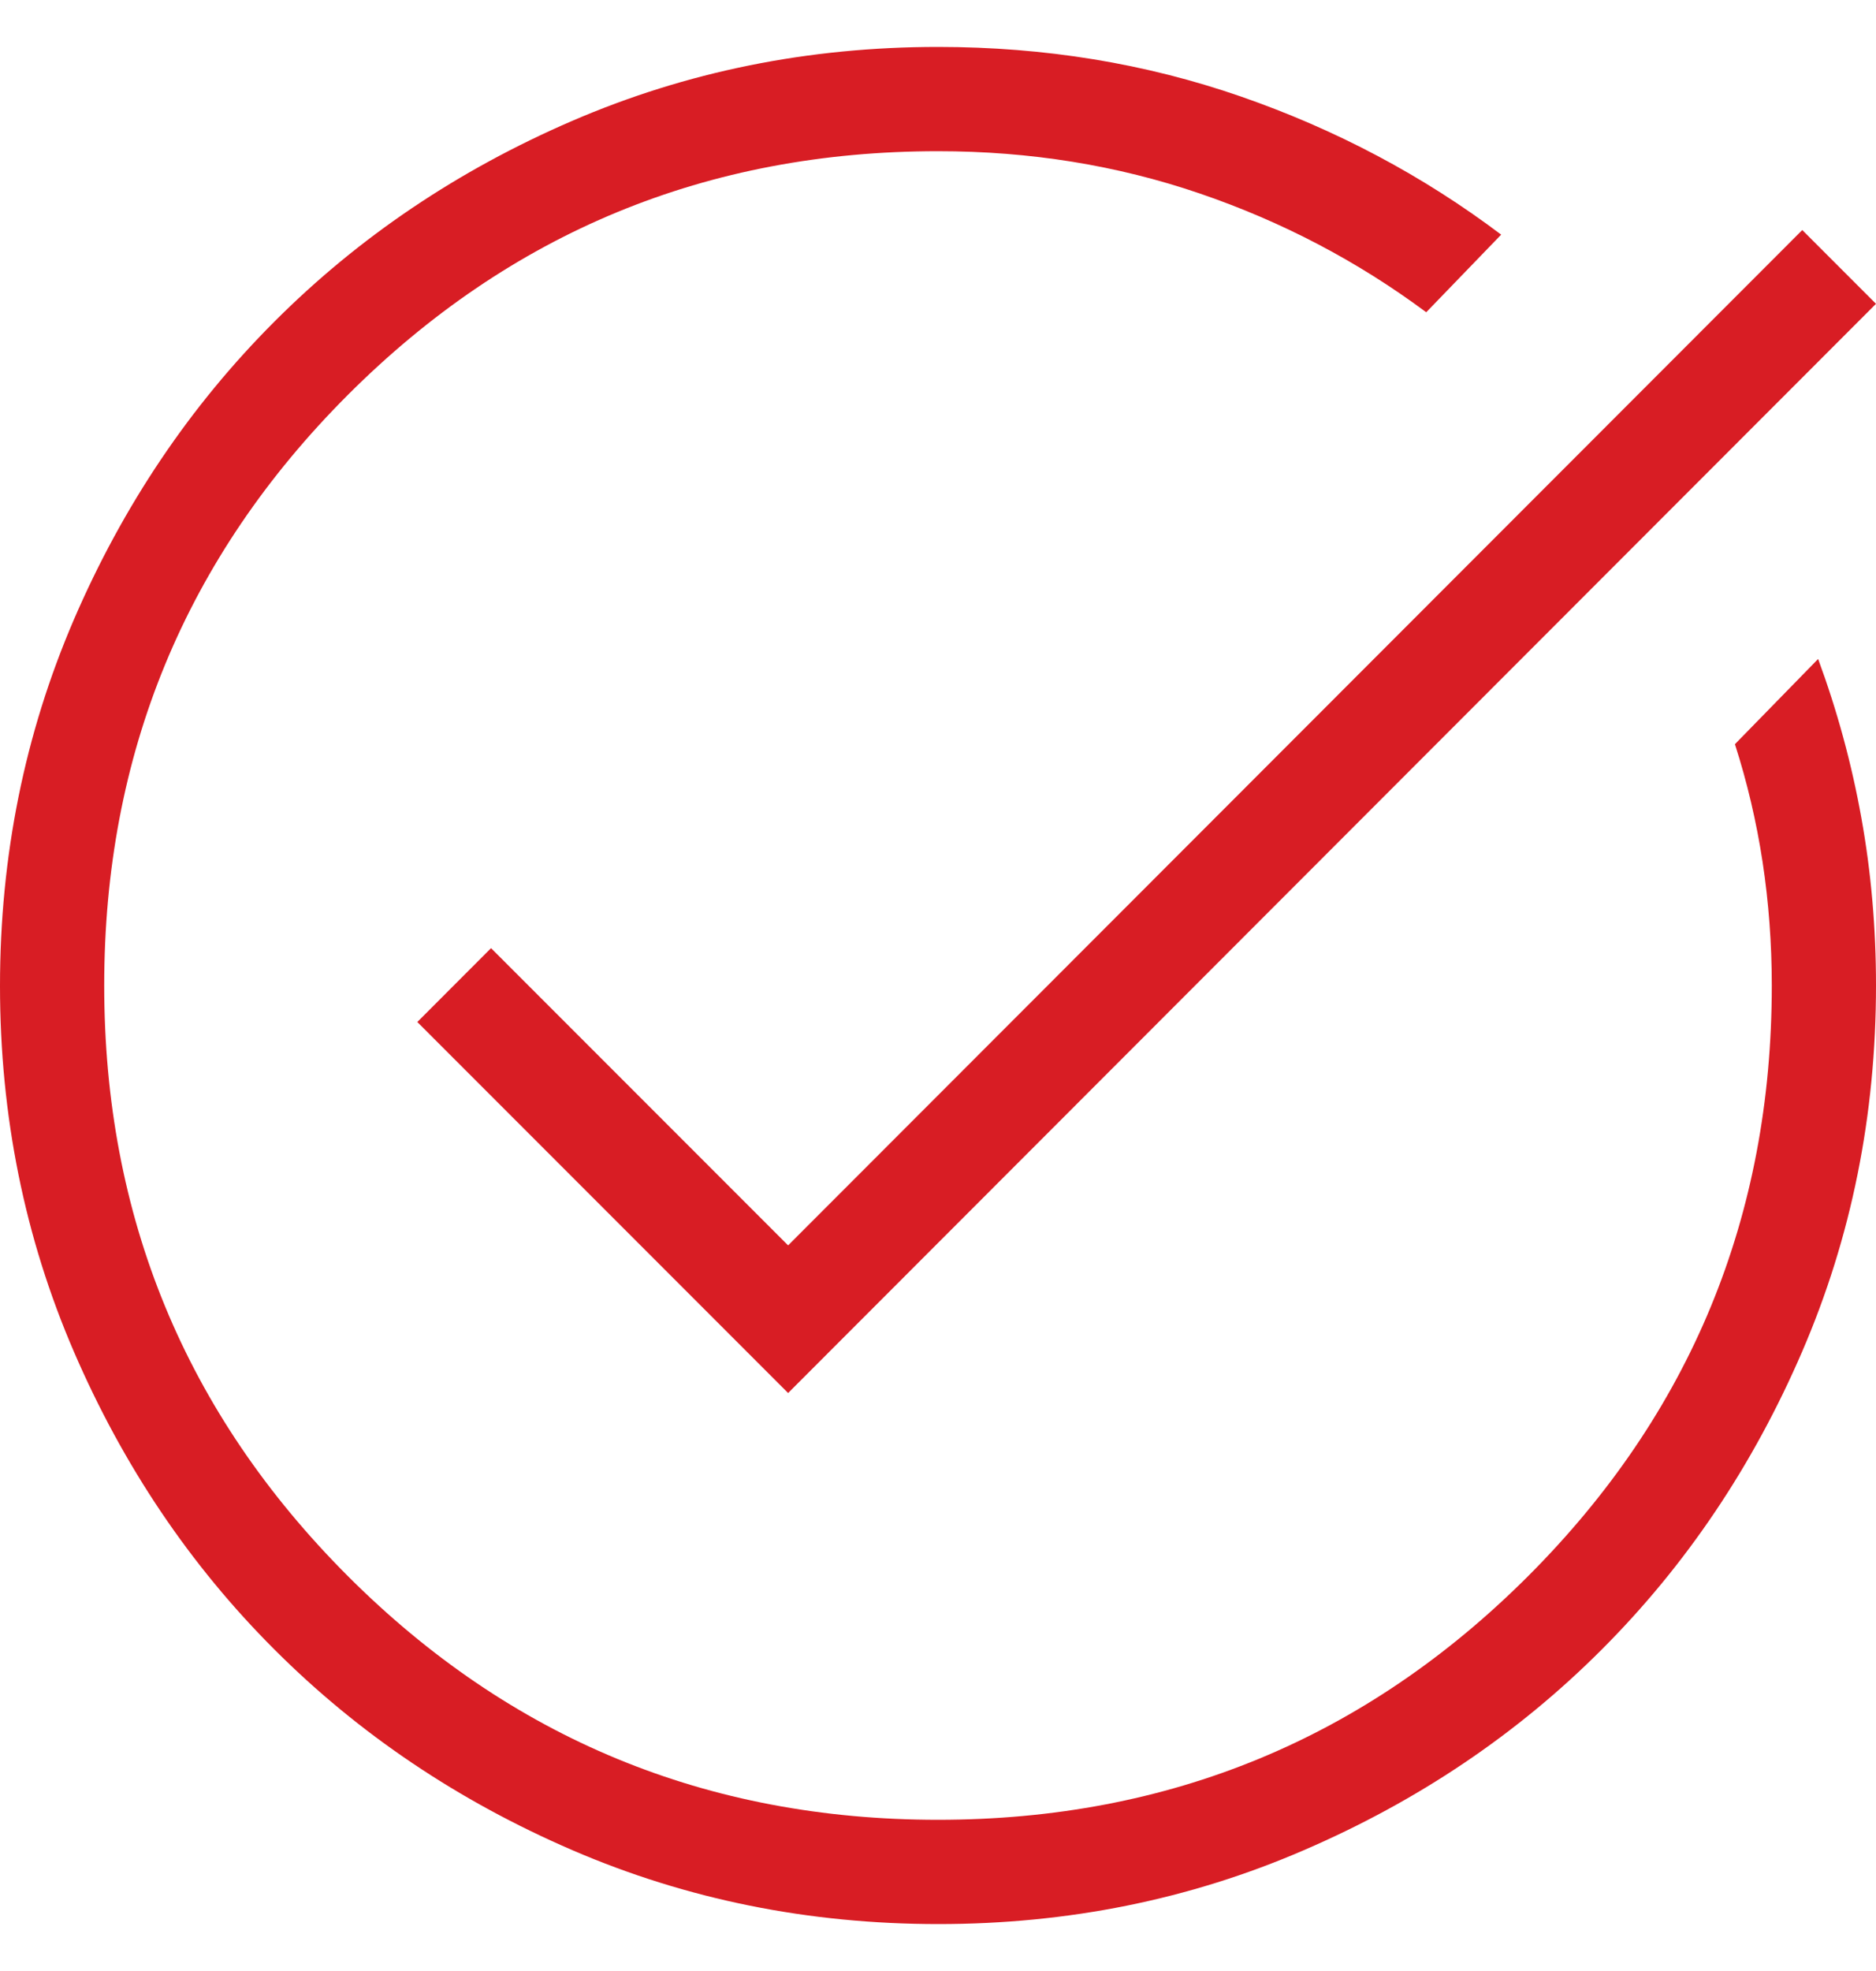 <svg width="20" height="21" viewBox="0 0 20 21" fill="none" xmlns="http://www.w3.org/2000/svg">
<g id="Icon - Check">
<path id="Vector" d="M10.004 20.5C8.621 20.5 7.321 20.238 6.103 19.713C4.886 19.188 3.827 18.476 2.927 17.576C2.026 16.677 1.313 15.618 0.788 14.402C0.263 13.186 0 11.887 0 10.504C0 9.121 0.263 7.821 0.787 6.603C1.312 5.386 2.025 4.327 2.925 3.427C3.825 2.526 4.883 1.813 6.1 1.288C7.317 0.763 8.617 0.5 10 0.5C11.137 0.5 12.213 0.676 13.228 1.028C14.243 1.38 15.168 1.87 16.004 2.5L15.205 3.327C14.473 2.783 13.668 2.361 12.789 2.061C11.91 1.761 10.981 1.611 10 1.611C7.537 1.611 5.44 2.477 3.708 4.208C1.977 5.94 1.111 8.037 1.111 10.5C1.111 12.963 1.977 15.06 3.708 16.792C5.44 18.523 7.537 19.389 10 19.389C12.463 19.389 14.56 18.523 16.292 16.792C18.023 15.06 18.889 12.963 18.889 10.5C18.889 10.053 18.856 9.614 18.791 9.184C18.725 8.754 18.627 8.336 18.496 7.929L19.383 7.021C19.586 7.571 19.74 8.135 19.844 8.714C19.948 9.292 20 9.888 20 10.5C20 11.883 19.738 13.183 19.213 14.4C18.688 15.617 17.976 16.675 17.076 17.575C16.177 18.475 15.118 19.188 13.902 19.712C12.686 20.238 11.387 20.5 10.004 20.5ZM8.402 14.842L4.449 10.889L5.235 10.102L8.402 13.269L19.214 2.451L20 3.237L8.402 14.842Z" fill="#D81D24"/>
</g>
</svg>
